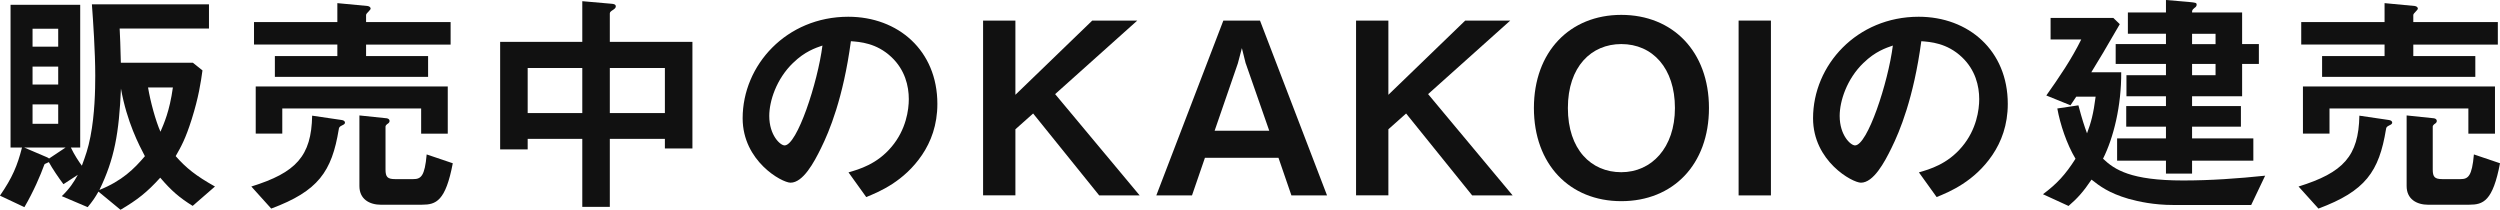 <?xml version="1.0" encoding="UTF-8"?><svg id="_レイヤー_2" xmlns="http://www.w3.org/2000/svg" viewBox="0 0 438.57 36.8"><defs><style>.cls-1{fill:#111;}</style></defs><g id="_レイヤー_1-2"><g><path class="cls-1" d="M33.82,36.13c-2.31-1.43-3.74-2.65-5.71-4.96-2.27,2.52-4.03,3.91-6.97,5.63l-3.87-3.19c-.59,1.05-1.05,1.72-1.89,2.73l-4.54-1.93c1.39-1.34,2.1-2.44,2.81-3.74l-2.52,1.64c-.8-1.05-1.97-2.77-2.56-3.87-.08,.04-.46,.21-.55,.25-.17,.08-.21,.08-.25,.21-.67,1.85-1.89,4.71-3.49,7.44l-4.29-2.02c2.18-3.15,3.07-5.29,3.87-8.44H1.85V.84H14.07V25.88h-1.64c.59,1.26,1.43,2.52,1.93,3.19,.67-1.81,1.09-2.98,1.51-5.12,.76-3.91,.84-8.15,.84-10.67,0-4.2-.38-9.7-.59-12.52h20.54V5h-15.67c.08,1.72,.13,2.6,.21,6.01h12.64l1.68,1.34c-.29,2.1-.67,4.7-1.89,8.57-1.09,3.45-1.85,4.79-2.81,6.47,1.85,2.1,3.53,3.44,6.89,5.33l-3.91,3.4ZM4.24,25.88l4.03,1.72c.08,.04,.25,.13,.34,.21l2.9-1.93H4.24ZM10.21,5.04H5.71v3.15h4.5v-3.15Zm0,6.64H5.71v3.15h4.5v-3.15Zm0,6.64H5.71v3.4h4.5v-3.4Zm11.01-2.77c-.34,7.81-1.13,12.31-3.78,17.77,3.99-1.6,6.09-3.7,7.98-5.92-1.01-1.93-3.15-5.97-4.2-11.85Zm4.75-.21c.42,2.52,1.34,5.88,2.18,7.77,.59-1.39,1.6-3.57,2.18-7.77h-4.37Z"/><path class="cls-1" d="M60.06,21.97c-.55,.25-.59,.42-.63,.71-1.22,7.44-3.61,10.84-11.85,13.91l-3.49-3.87c7.85-2.44,10.54-5.33,10.67-12.43l5.17,.76c.34,.04,.59,.21,.59,.46s-.29,.38-.46,.46Zm4.16-14.16v2.02h10.88v3.66h-26.88v-3.66h10.96v-2.02h-14.62V3.87h14.62V.55l5.29,.5c.29,.04,.55,.21,.55,.46,0,.12-.17,.29-.25,.38-.38,.42-.55,.55-.55,.76v1.22h14.83v3.95h-14.83Zm9.66,15.63v-4.41h-24.36v4.41h-4.66V15.17h33.69v8.28h-4.66Zm.17,12.48h-7.18c-2.1,0-3.82-1.01-3.82-3.28v-12.39l4.79,.5c.29,.04,.5,.21,.5,.46s-.13,.38-.46,.59c-.08,.08-.25,.25-.25,.38v7.56c0,1.3,.34,1.68,1.68,1.68h3.19c1.34,0,2.02-.5,2.35-4.33l4.58,1.55c-1.26,6.64-2.94,7.27-5.38,7.27Z"/><path class="cls-1" d="M116.64,26.04v-1.68h-9.66v11.93h-4.83v-11.93h-9.58v1.85h-4.83V7.35h14.41V.21l5.25,.46c.25,.04,.63,.08,.63,.46,0,.29-.29,.46-.46,.59-.34,.21-.59,.38-.59,.63V7.35h14.49V26.04h-4.83Zm-14.49-14.11h-9.58v7.9h9.58v-7.9Zm14.49,0h-9.66v7.9h9.66v-7.9Z"/><path class="cls-1" d="M161.75,27.18c-3.15,4.66-7.52,6.47-9.79,7.39l-3.11-4.33c1.89-.55,5-1.43,7.56-4.49,2.56-3.03,3.02-6.51,3.02-8.36,0-2.31-.67-5.12-3.02-7.35-2.65-2.52-5.59-2.69-7.14-2.81-1.34,10-3.82,15.88-5.21,18.69-1.26,2.6-3.19,6.13-5.38,6.13-1.51,0-8.4-3.78-8.4-11.3,0-9.33,7.69-17.81,18.53-17.81,8.74,0,15.63,5.92,15.63,15.29,0,3.7-1.13,6.64-2.69,8.95Zm-22.6-16.17c-2.98,2.86-4.2,6.76-4.2,9.33,0,3.4,1.93,5.17,2.69,5.17,2.18,0,5.8-10.96,6.64-17.52-1.22,.42-3.11,1.05-5.12,3.02Z"/><path class="cls-1" d="M192.83,34.28l-11.59-14.37-3.11,2.77v11.59h-5.67V3.61h5.67v13.02l13.48-13.02h7.9l-14.41,12.9,14.83,17.77h-7.1Z"/><path class="cls-1" d="M226.55,34.28l-2.27-6.6h-12.9l-2.27,6.6h-6.26l11.76-30.67h6.43l11.76,30.67h-6.26Zm-8.02-23.15l-.67-2.69-.71,2.69-4.07,11.8h9.58l-4.12-11.8Z"/><path class="cls-1" d="M258.26,34.28l-11.59-14.37-3.11,2.77v11.59h-5.67V3.61h5.67v13.02l13.48-13.02h7.9l-14.41,12.9,14.83,17.77h-7.1Z"/><path class="cls-1" d="M284.42,35.29c-9.07,0-15.33-6.47-15.33-16.34s6.3-16.34,15.33-16.34,15.38,6.43,15.38,16.34-6.3,16.34-15.38,16.34Zm0-27.56c-5.25,0-9.37,3.95-9.37,11.22s4.07,11.26,9.37,11.26,9.41-4.28,9.41-11.26-3.91-11.22-9.41-11.22Z"/><path class="cls-1" d="M305,34.28V3.61h5.67v30.67h-5.67Z"/><path class="cls-1" d="M349.53,27.18c-3.15,4.66-7.52,6.47-9.79,7.39l-3.11-4.33c1.89-.55,5-1.43,7.56-4.49,2.56-3.03,3.02-6.51,3.02-8.36,0-2.31-.67-5.12-3.02-7.35-2.65-2.52-5.59-2.69-7.14-2.81-1.34,10-3.82,15.88-5.21,18.69-1.26,2.6-3.19,6.13-5.38,6.13-1.51,0-8.4-3.78-8.4-11.3,0-9.33,7.69-17.81,18.53-17.81,8.74,0,15.63,5.92,15.63,15.29,0,3.7-1.13,6.64-2.69,8.95Zm-22.6-16.17c-2.98,2.86-4.2,6.76-4.2,9.33,0,3.4,1.93,5.17,2.69,5.17,2.18,0,5.8-10.96,6.64-17.52-1.22,.42-3.11,1.05-5.12,3.02Z"/><path class="cls-1" d="M394.93,35.96h-13.65c-3.44,0-6.09-.59-7.9-1.09-3.44-1.01-5.04-2.23-6.47-3.36-1.47,2.19-2.52,3.32-4.03,4.62l-4.49-2.06c2.44-1.81,3.95-3.44,5.71-6.22-1.55-2.6-2.69-6.05-3.19-8.82l3.7-.55c.67,2.52,1.01,3.53,1.51,4.91,.71-1.89,1.13-3.44,1.51-6.43h-3.4c-.34,.5-.8,1.22-1.01,1.51l-4.24-1.72c2.23-3.15,4.41-6.34,6.13-9.83h-5.38V3.15h11.01l1.13,1.09c-2.86,4.96-3.36,5.75-5,8.44h5.25c.04,5.88-1.34,11.47-3.19,15.16,2.02,1.93,4.87,3.82,14.03,3.82,4.83,0,9.62-.34,14.41-.84l-2.44,5.12Zm-1.6-24.74v5.67h-8.78v1.72h8.57v3.61h-8.57v2.06h10.75v3.91h-10.75v2.27h-4.58v-2.27h-8.57v-3.91h8.57v-2.06h-6.97v-3.61h6.97v-1.72h-6.93v-3.7h6.93v-1.97h-8.82v-3.49h8.82v-1.81h-6.68V2.19h6.68V0l3.99,.34c1.26,.13,1.39,.13,1.39,.5,0,.25-.17,.42-.38,.55-.38,.34-.42,.38-.42,.8h8.78V7.73h2.94v3.49h-2.94Zm-4.66-5.29h-4.12v1.81h4.12v-1.81Zm0,5.29h-4.12v1.97h4.12v-1.97Z"/><path class="cls-1" d="M419.2,21.97c-.55,.25-.59,.42-.63,.71-1.22,7.44-3.61,10.84-11.85,13.91l-3.49-3.87c7.86-2.44,10.54-5.33,10.67-12.43l5.17,.76c.34,.04,.59,.21,.59,.46s-.29,.38-.46,.46Zm4.16-14.16v2.02h10.88v3.66h-26.88v-3.66h10.96v-2.02h-14.62V3.87h14.62V.55l5.29,.5c.29,.04,.55,.21,.55,.46,0,.12-.17,.29-.25,.38-.38,.42-.55,.55-.55,.76v1.22h14.83v3.95h-14.83Zm9.66,15.63v-4.41h-24.36v4.41h-4.66V15.17h33.69v8.28h-4.66Zm.17,12.48h-7.18c-2.1,0-3.82-1.01-3.82-3.28v-12.39l4.79,.5c.29,.04,.5,.21,.5,.46s-.13,.38-.46,.59c-.08,.08-.25,.25-.25,.38v7.56c0,1.3,.34,1.68,1.68,1.68h3.19c1.34,0,2.02-.5,2.35-4.33l4.58,1.55c-1.26,6.64-2.94,7.27-5.38,7.27Z"/></g></g></svg>